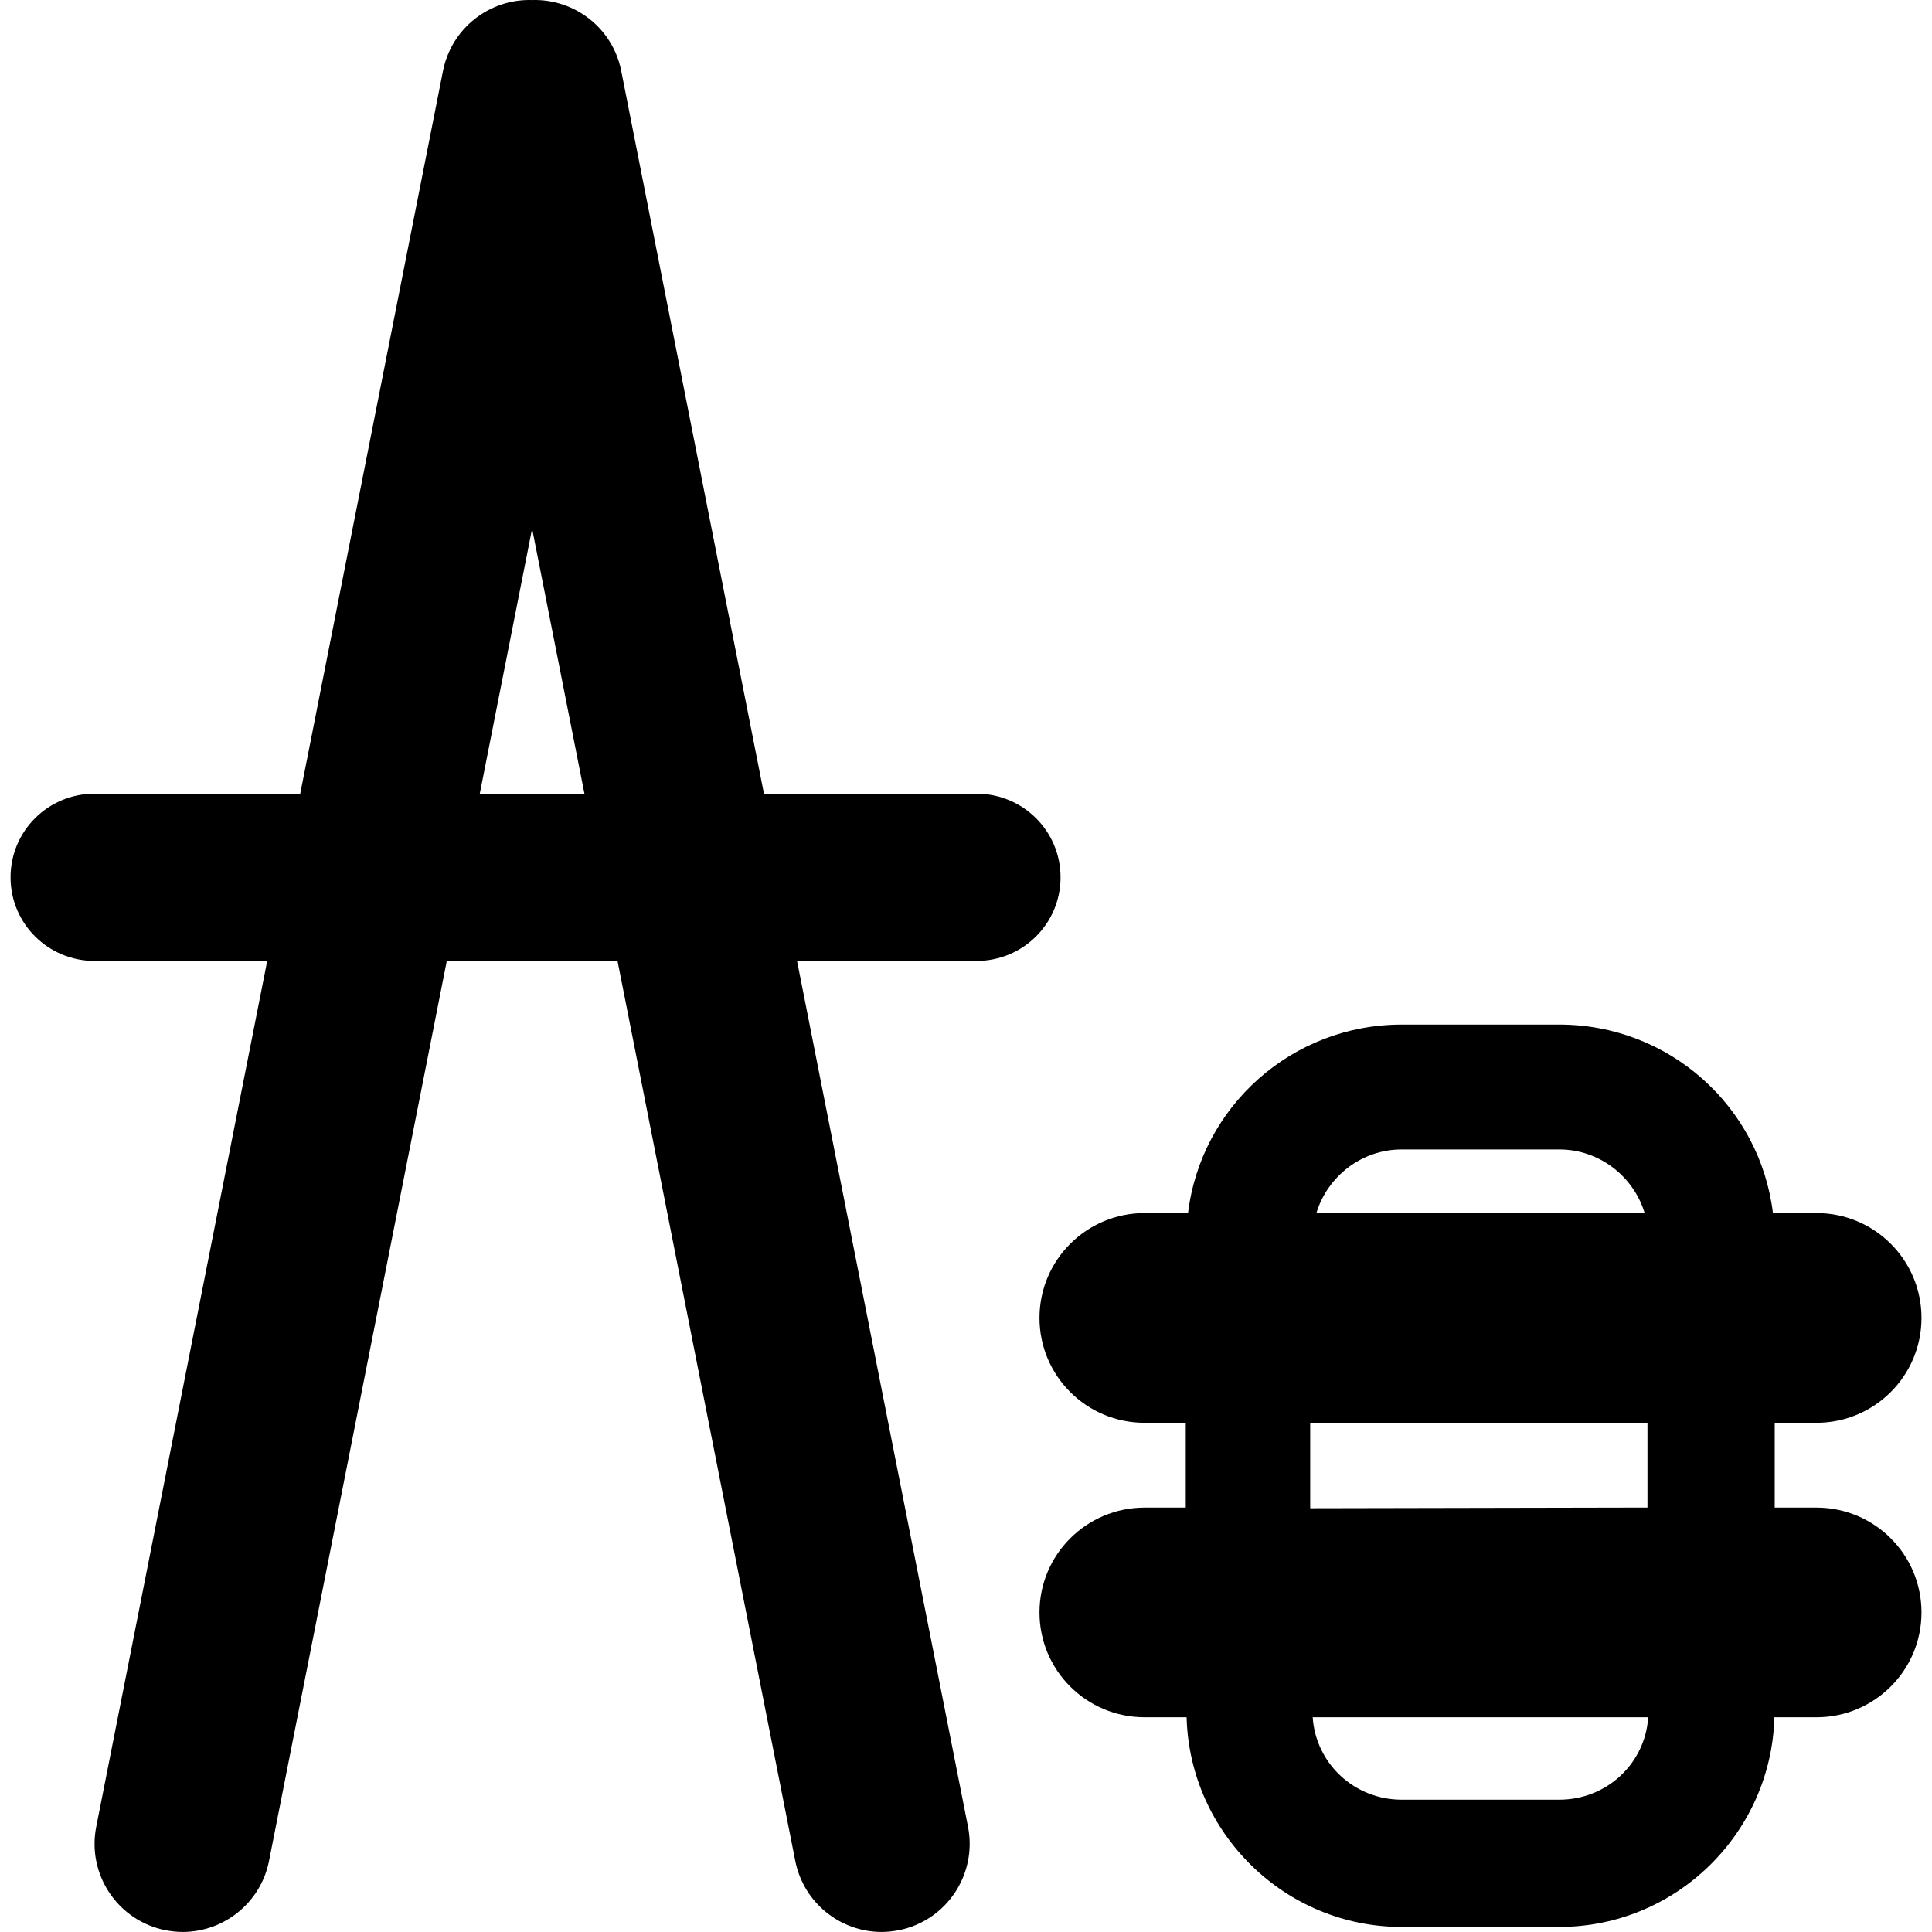 <?xml version="1.0" encoding="iso-8859-1"?>
<!-- Uploaded to: SVG Repo, www.svgrepo.com, Generator: SVG Repo Mixer Tools -->
<!DOCTYPE svg PUBLIC "-//W3C//DTD SVG 1.1//EN" "http://www.w3.org/Graphics/SVG/1.1/DTD/svg11.dtd">
<svg fill="#000000" version="1.1" id="Capa_1" xmlns="http://www.w3.org/2000/svg" xmlns:xlink="http://www.w3.org/1999/xlink" 
	 width="800px" height="800px" viewBox="0 0 45.517 45.518"
	 xml:space="preserve">
<g>
	<g>
		<path d="M23.006,18.699h-5.008L14.636,1.672c-0.198-1.01-1.1-1.703-2.101-1.671c-1-0.032-1.899,0.661-2.099,1.671L7.073,18.699
			H2.227c-1.093,0-1.979,0.878-1.979,1.971s0.887,1.97,1.979,1.97h4.068L2.267,43.039c-0.222,1.125,0.509,2.216,1.633,2.438
			c0.137,0.025,0.272,0.04,0.403,0.04c0.972,0,1.84-0.686,2.035-1.674l4.188-21.204h4.022l4.188,21.204
			c0.194,0.988,1.063,1.674,2.032,1.674c0.134,0,0.27-0.015,0.405-0.04c1.123-0.223,1.854-1.313,1.633-2.438L18.778,22.64h4.229
			c1.092,0,1.979-0.877,1.979-1.97S24.099,18.699,23.006,18.699z M11.303,18.699l1.233-6.245l1.233,6.245H11.303z"/>
		<path d="M42.796,35.519h-0.984v-1.998h0.984c1.365,0,2.474-1.104,2.474-2.471c0-1.365-1.107-2.47-2.474-2.47H41.77
			c-0.304-2.51-2.444-4.441-5.034-4.441h-3.711c-2.59,0-4.732,1.932-5.035,4.441h-1.023c-1.367,0-2.477,1.104-2.477,2.47
			c0,1.366,1.107,2.471,2.477,2.471h0.969v1.998h-0.969c-1.367,0-2.477,1.104-2.477,2.47s1.107,2.47,2.477,2.47h0.989
			c0.073,2.733,2.318,4.94,5.069,4.94h3.711c2.75,0,4.996-2.207,5.068-4.94h0.992c1.365,0,2.474-1.104,2.474-2.47
			S44.162,35.519,42.796,35.519z M33.025,27.081h3.711c0.947,0,1.75,0.636,2.012,1.499h-7.734
			C31.275,27.717,32.076,27.081,33.025,27.081z M30.868,33.536l7.946-0.016v1.998l-7.946,0.016V33.536z M36.736,42.401h-3.711
			c-1.113,0-2.025-0.848-2.098-1.942h7.904C38.761,41.554,37.849,42.401,36.736,42.401z"/>
	</g>
</g>
</svg>